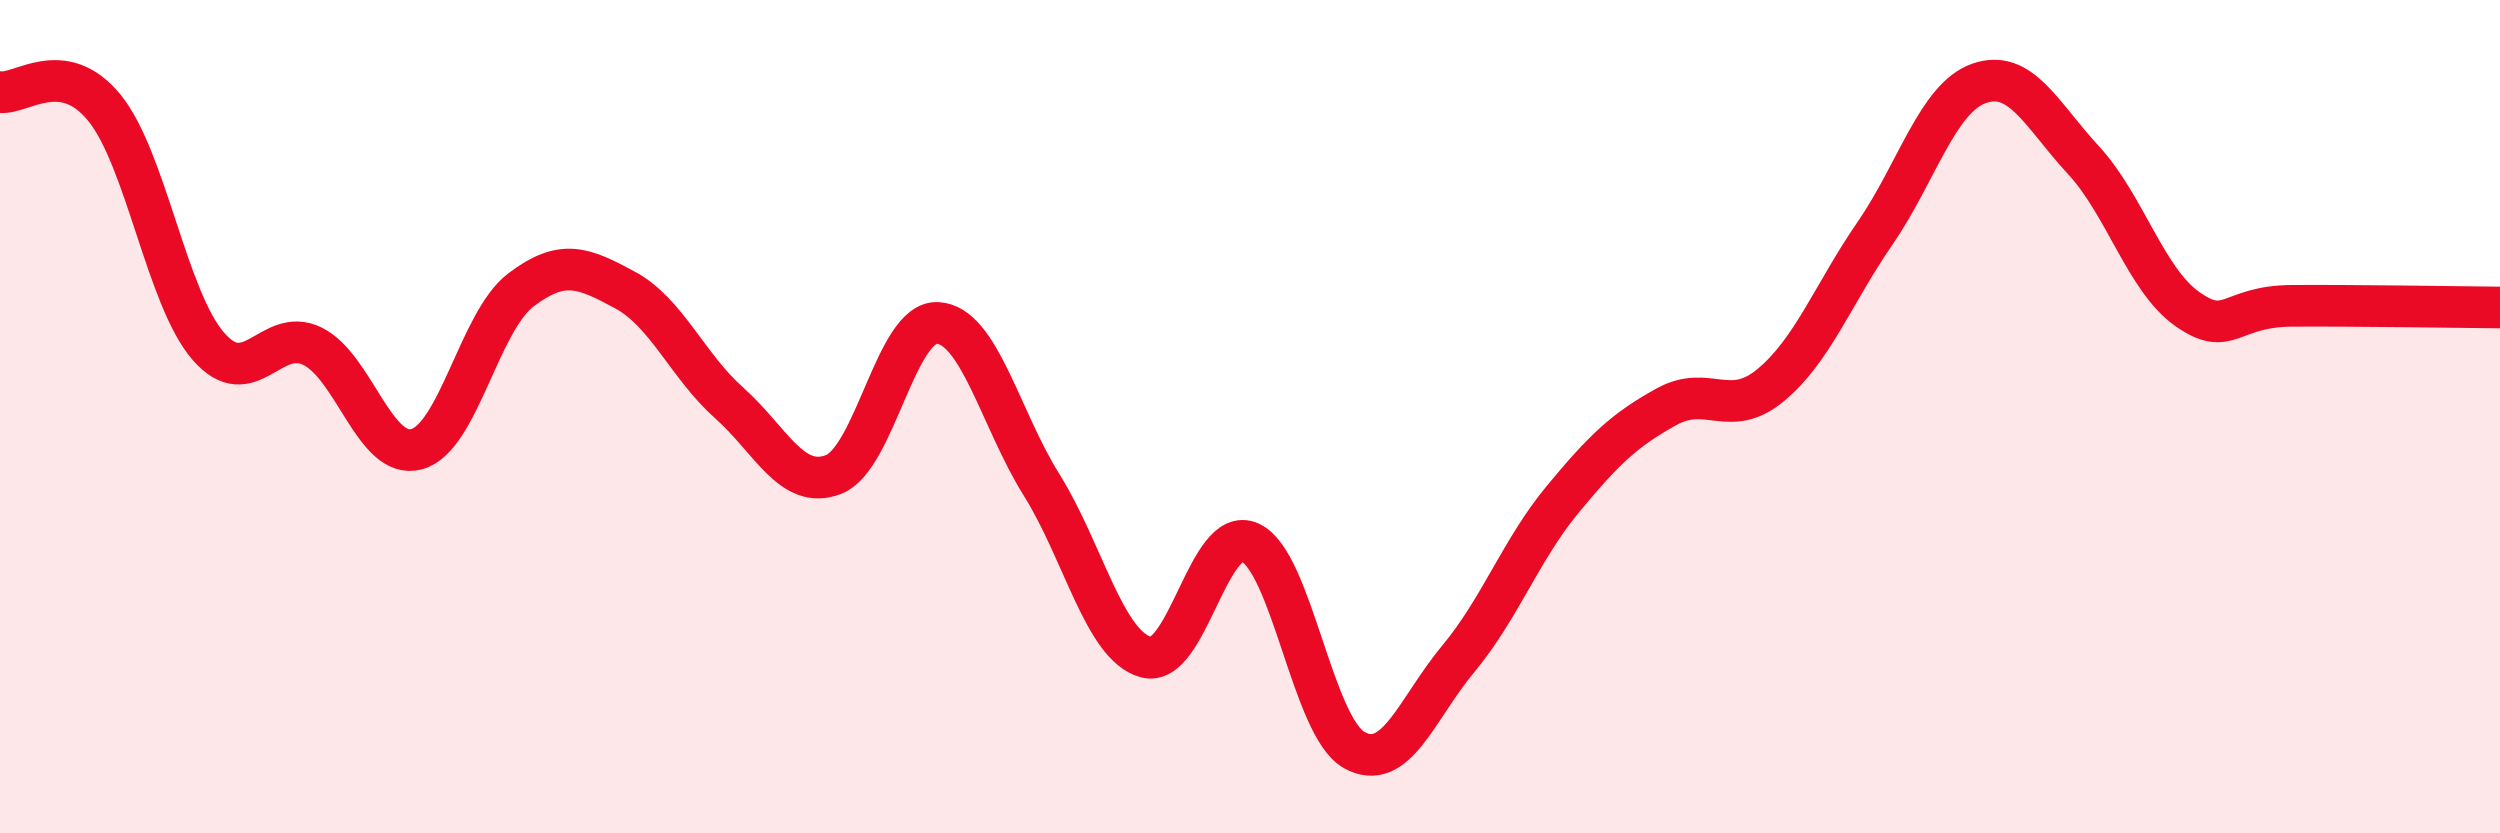 
    <svg width="60" height="20" viewBox="0 0 60 20" xmlns="http://www.w3.org/2000/svg">
      <path
        d="M 0,2.21 C 0.5,2.28 1.5,1.36 2.5,2.58 C 3.5,3.8 4,7.16 5,8.31 C 6,9.46 6.5,7.82 7.5,8.31 C 8.5,8.8 9,11.05 10,10.78 C 11,10.51 11.5,7.72 12.5,6.96 C 13.5,6.2 14,6.42 15,6.96 C 16,7.5 16.5,8.78 17.5,9.67 C 18.5,10.56 19,11.77 20,11.39 C 21,11.01 21.5,7.7 22.5,7.75 C 23.5,7.8 24,10.04 25,11.64 C 26,13.24 26.5,15.49 27.5,15.77 C 28.5,16.05 29,12.57 30,13.02 C 31,13.47 31.5,17.44 32.5,18 C 33.5,18.56 34,17.01 35,15.81 C 36,14.61 36.5,13.2 37.5,11.99 C 38.5,10.78 39,10.31 40,9.76 C 41,9.21 41.5,10.07 42.5,9.24 C 43.5,8.41 44,7.05 45,5.6 C 46,4.15 46.5,2.35 47.5,2 C 48.5,1.65 49,2.76 50,3.84 C 51,4.92 51.5,6.72 52.5,7.42 C 53.5,8.12 53.5,7.35 55,7.34 C 56.5,7.33 59,7.37 60,7.38L60 20L0 20Z"
        fill="#EB0A25"
        opacity="0.1"
        stroke-linecap="round"
        stroke-linejoin="round"
      />
      <path
        d="M 0,2.21 C 0.5,2.28 1.5,1.36 2.5,2.58 C 3.5,3.8 4,7.16 5,8.31 C 6,9.46 6.5,7.82 7.5,8.31 C 8.5,8.8 9,11.05 10,10.78 C 11,10.51 11.5,7.72 12.5,6.96 C 13.5,6.2 14,6.42 15,6.96 C 16,7.5 16.5,8.78 17.5,9.67 C 18.5,10.56 19,11.77 20,11.39 C 21,11.01 21.5,7.7 22.5,7.75 C 23.5,7.8 24,10.04 25,11.64 C 26,13.24 26.5,15.49 27.5,15.77 C 28.5,16.05 29,12.57 30,13.02 C 31,13.47 31.5,17.44 32.5,18 C 33.5,18.56 34,17.01 35,15.81 C 36,14.61 36.5,13.2 37.5,11.99 C 38.5,10.78 39,10.31 40,9.76 C 41,9.21 41.5,10.07 42.5,9.24 C 43.5,8.41 44,7.05 45,5.6 C 46,4.15 46.5,2.35 47.5,2 C 48.5,1.65 49,2.76 50,3.84 C 51,4.92 51.5,6.72 52.5,7.42 C 53.5,8.12 53.5,7.35 55,7.34 C 56.5,7.33 59,7.37 60,7.38"
        stroke="#EB0A25"
        stroke-width="1"
        fill="none"
        stroke-linecap="round"
        stroke-linejoin="round"
      />
    </svg>
  